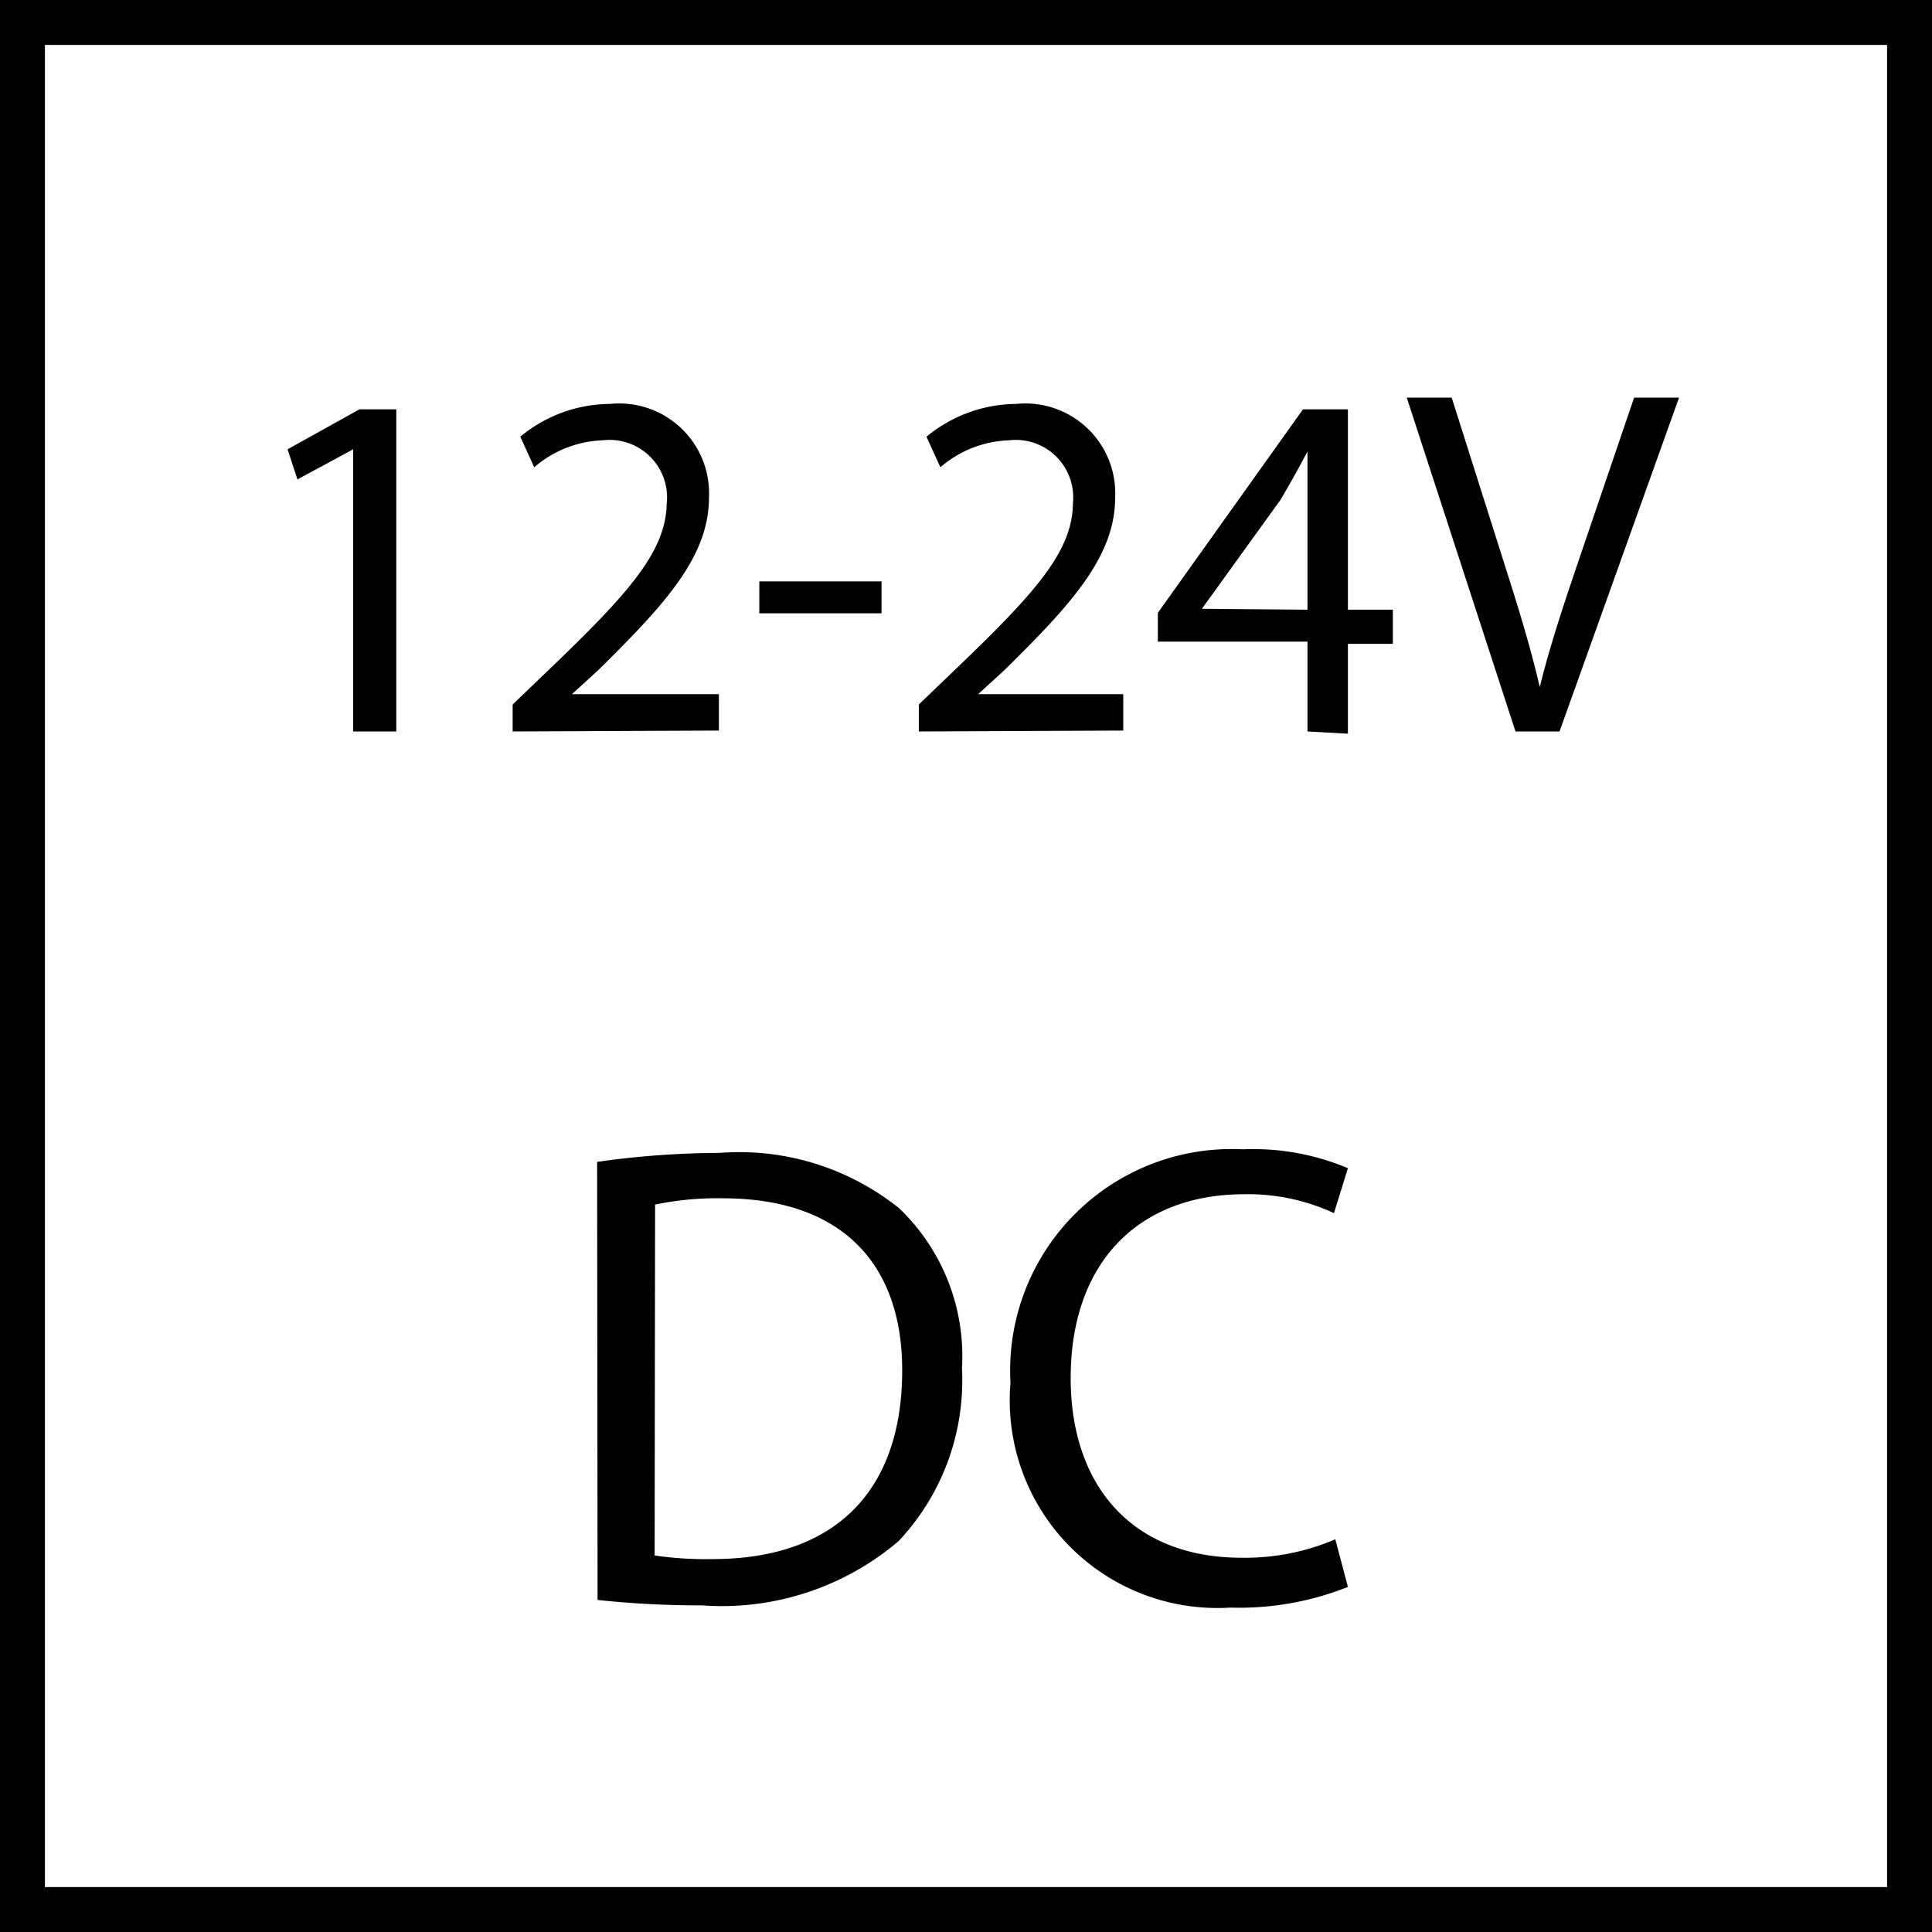 <?xml version="1.0" encoding="UTF-8"?>
<svg xmlns="http://www.w3.org/2000/svg" viewBox="0 0 43 43">
  <defs>
    <style>.cls-1{fill:none;stroke:#000;stroke-miterlimit:3.86;}</style>
  </defs>
  <g id="Capa_2" data-name="Capa 2">
    <g id="Capa_1-2" data-name="Capa 1">
      <rect class="cls-1" x="0.5" y="0.5" width="42" height="42"></rect>
      <path d="M13.29,25.86a19.54,19.54,0,0,1,2.72-.2,5.69,5.69,0,0,1,4,1.23,4.55,4.55,0,0,1,1.4,3.56A5.22,5.22,0,0,1,20,34.3a6.07,6.07,0,0,1-4.38,1.43,21.45,21.45,0,0,1-2.32-.12Zm1.28,8.76a7.85,7.85,0,0,0,1.29.08c2.74,0,4.22-1.53,4.22-4.2,0-2.34-1.31-3.83-4-3.83a6.77,6.77,0,0,0-1.5.14Z"></path>
      <path d="M30,35.32a6.55,6.55,0,0,1-2.62.46,4.62,4.62,0,0,1-4.89-5,4.93,4.93,0,0,1,5.17-5.2A5.43,5.43,0,0,1,30,26l-.31,1a4.54,4.54,0,0,0-2-.42c-2.32,0-3.86,1.49-3.86,4.09,0,2.42,1.39,4,3.8,4a5.11,5.11,0,0,0,2.09-.41Z"></path>
      <path d="M7.86,10h0l-1.24.67L6.4,10,8,9.11h.82v7.17H7.86Z"></path>
      <path d="M11.41,16.28v-.6l.76-.73c1.83-1.75,2.65-2.67,2.67-3.75a1.28,1.28,0,0,0-1.43-1.4,2.46,2.46,0,0,0-1.52.6l-.31-.68a3.15,3.15,0,0,1,2-.73,2,2,0,0,1,2.2,2.08c0,1.33-1,2.4-2.47,3.85l-.58.53v0H16v.81Z"></path>
      <path d="M19.62,12.94v.71H16.9v-.71Z"></path>
      <path d="M20.45,16.28v-.6l.76-.73c1.83-1.75,2.66-2.67,2.67-3.75a1.28,1.28,0,0,0-1.43-1.4,2.46,2.46,0,0,0-1.52.6l-.31-.68a3.17,3.17,0,0,1,2-.73,2,2,0,0,1,2.2,2.08c0,1.33-1,2.4-2.47,3.85l-.58.53v0H25v.81Z"></path>
      <path d="M29.1,16.28v-2H25.77v-.64L29,9.11H30v4.46h1v.76H30v2Zm0-2.71v-2.4c0-.37,0-.75,0-1.12h0c-.22.42-.4.73-.59,1.06l-1.76,2.44v0Z"></path>
      <path d="M33.73,16.28,31.31,8.85h1l1.16,3.66c.32,1,.6,1.91.8,2.78h0c.21-.86.52-1.8.85-2.77l1.25-3.67h1l-2.66,7.43Z"></path>
    </g>
  </g>
</svg>

